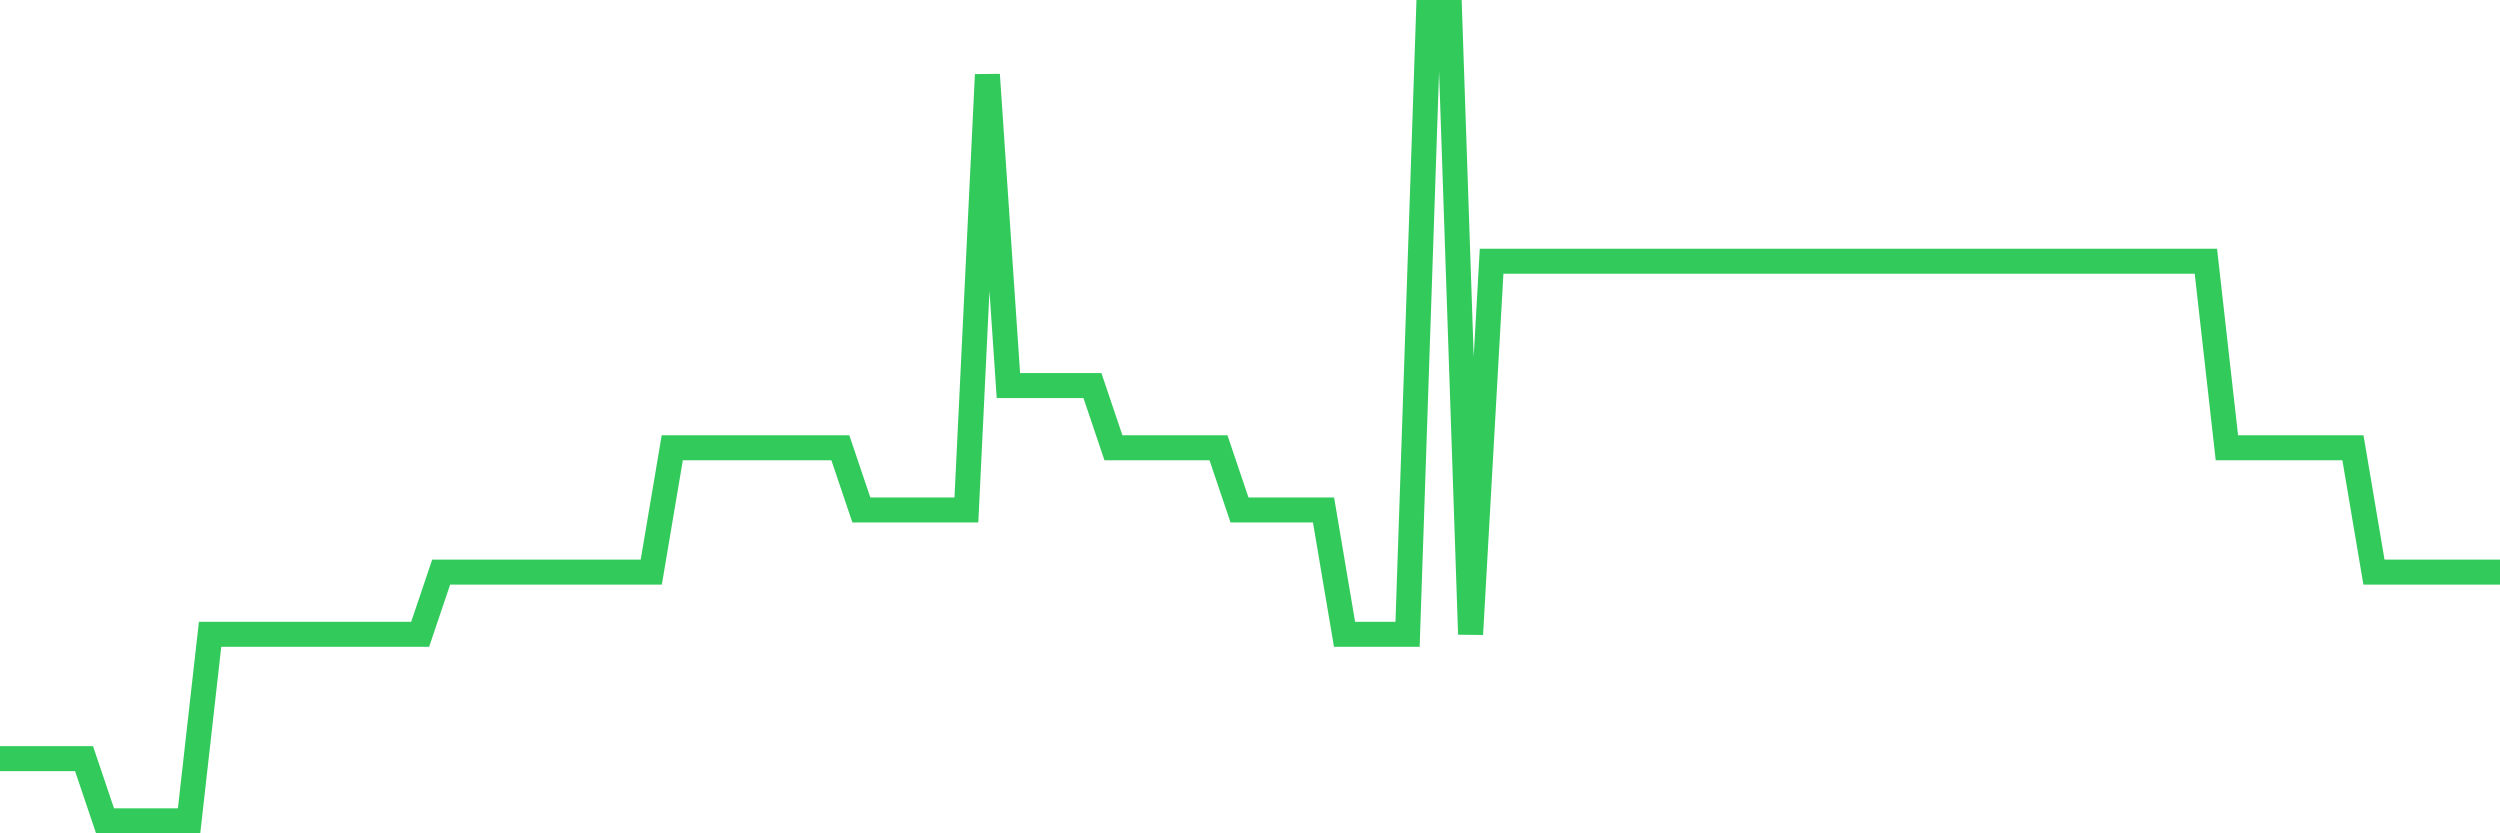 <svg
  xmlns="http://www.w3.org/2000/svg"
  xmlns:xlink="http://www.w3.org/1999/xlink"
  width="120"
  height="40"
  viewBox="0 0 120 40"
  preserveAspectRatio="none"
>
  <polyline
    points="0,36.415 1.008,36.415 2.017,36.415 3.025,36.415 4.034,36.415 5.042,39.4 6.05,39.4 7.059,39.4 8.067,39.4 9.076,39.4 10.084,30.446 11.092,30.446 12.101,30.446 13.109,30.446 14.118,30.446 15.126,30.446 16.134,30.446 17.143,30.446 18.151,30.446 19.16,30.446 20.168,30.446 21.176,27.462 22.185,27.462 23.193,27.462 24.202,27.462 25.21,27.462 26.218,27.462 27.227,27.462 28.235,27.462 29.244,27.462 30.252,27.462 31.261,27.462 32.269,21.492 33.277,21.492 34.286,21.492 35.294,21.492 36.303,21.492 37.311,21.492 38.319,21.492 39.328,21.492 40.336,21.492 41.345,24.477 42.353,24.477 43.361,24.477 44.37,24.477 45.378,24.477 46.387,24.477 47.395,3.585 48.403,18.508 49.412,18.508 50.42,18.508 51.429,18.508 52.437,18.508 53.445,21.492 54.454,21.492 55.462,21.492 56.471,21.492 57.479,21.492 58.487,21.492 59.496,24.477 60.504,24.477 61.513,24.477 62.521,24.477 63.529,24.477 64.538,30.446 65.546,30.446 66.555,30.446 67.563,30.446 68.571,0.6 69.58,0.6 70.588,30.446 71.597,12.538 72.605,12.538 73.613,12.538 74.622,12.538 75.63,12.538 76.639,12.538 77.647,12.538 78.655,12.538 79.664,12.538 80.672,12.538 81.681,12.538 82.689,12.538 83.697,12.538 84.706,12.538 85.714,12.538 86.723,12.538 87.731,12.538 88.739,12.538 89.748,12.538 90.756,12.538 91.765,12.538 92.773,12.538 93.782,12.538 94.79,12.538 95.798,12.538 96.807,12.538 97.815,12.538 98.824,12.538 99.832,12.538 100.84,12.538 101.849,12.538 102.857,12.538 103.866,12.538 104.874,12.538 105.882,12.538 106.891,21.492 107.899,21.492 108.908,21.492 109.916,21.492 110.924,21.492 111.933,21.492 112.941,21.492 113.95,27.462 114.958,27.462 115.966,27.462 116.975,27.462 117.983,27.462 118.992,27.462 120,27.462"
    fill="none"
    stroke="#32ca5b"
    stroke-width="1.2"
  >
  </polyline>
</svg>
